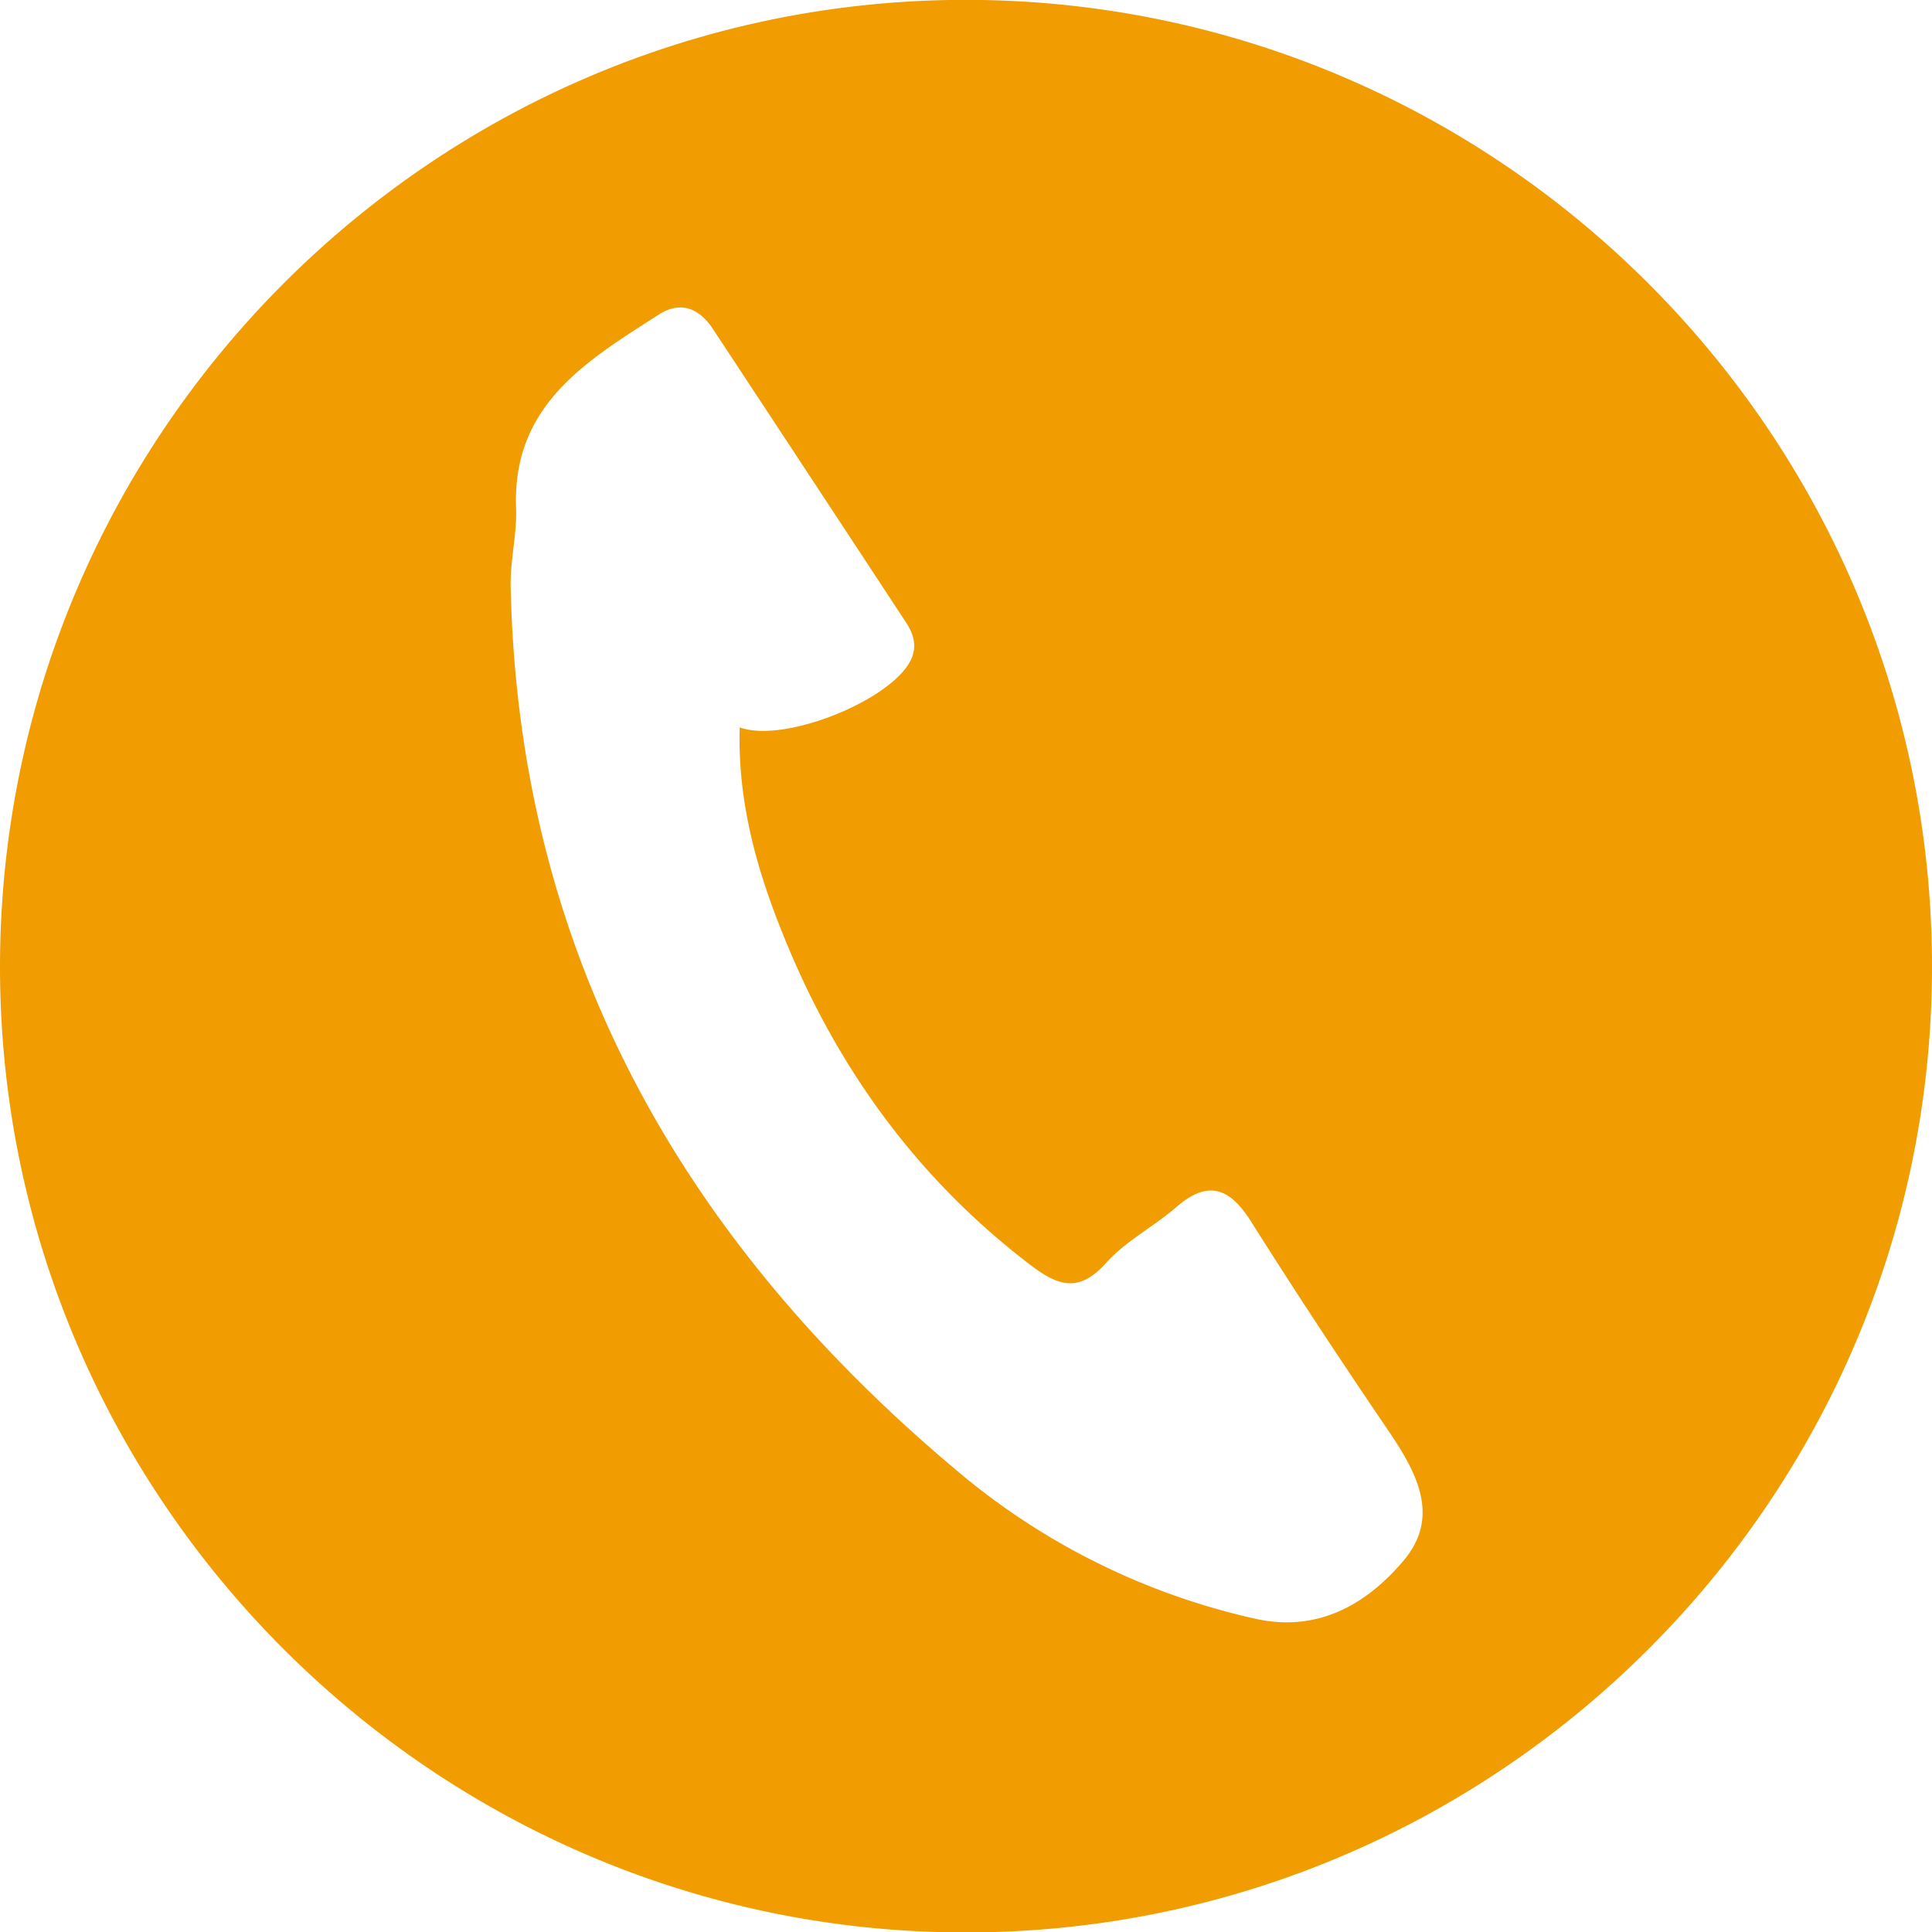 <svg id="Ebene_1" data-name="Ebene 1" xmlns="http://www.w3.org/2000/svg" viewBox="0 0 256.92 256.97"><defs><style>.cls-1{fill:#f19d02;}</style></defs><path id="telefon" class="cls-1" d="M139.43,11C210.27,11,268,68.7,268,139.56S210.17,268.1,139.31,268c-70.55-.11-128.1-57.65-128.23-128.2C11,68.91,68.59,11.08,139.43,11Zm-30,96.74c5.82,2.17,19.88-3.46,22.69-8.79,1-1.94.47-3.61-.59-5.21q-12.8-19.49-25.63-38.95c-1.82-2.77-4.27-3.77-7.11-2-9.59,6.16-19.6,12-19.08,25.79.13,3.45-.79,6.94-.72,10.4,1,48.47,22.62,86.71,59,117.32a92.58,92.58,0,0,0,40.11,20c8.27,1.81,14.72-1.94,19.63-7.75s1.79-11.65-1.93-17.14c-6.26-9.21-12.4-18.51-18.34-27.93-2.85-4.52-5.74-5.63-10-1.89-3,2.58-6.66,4.45-9.25,7.34-3.79,4.24-6.63,3-10.44.05-14.75-11.34-25.26-25.84-32.24-42.9C111.84,127.15,109.14,117.81,109.45,107.76Z" transform="translate(-11.08 -11.02)"/></svg>